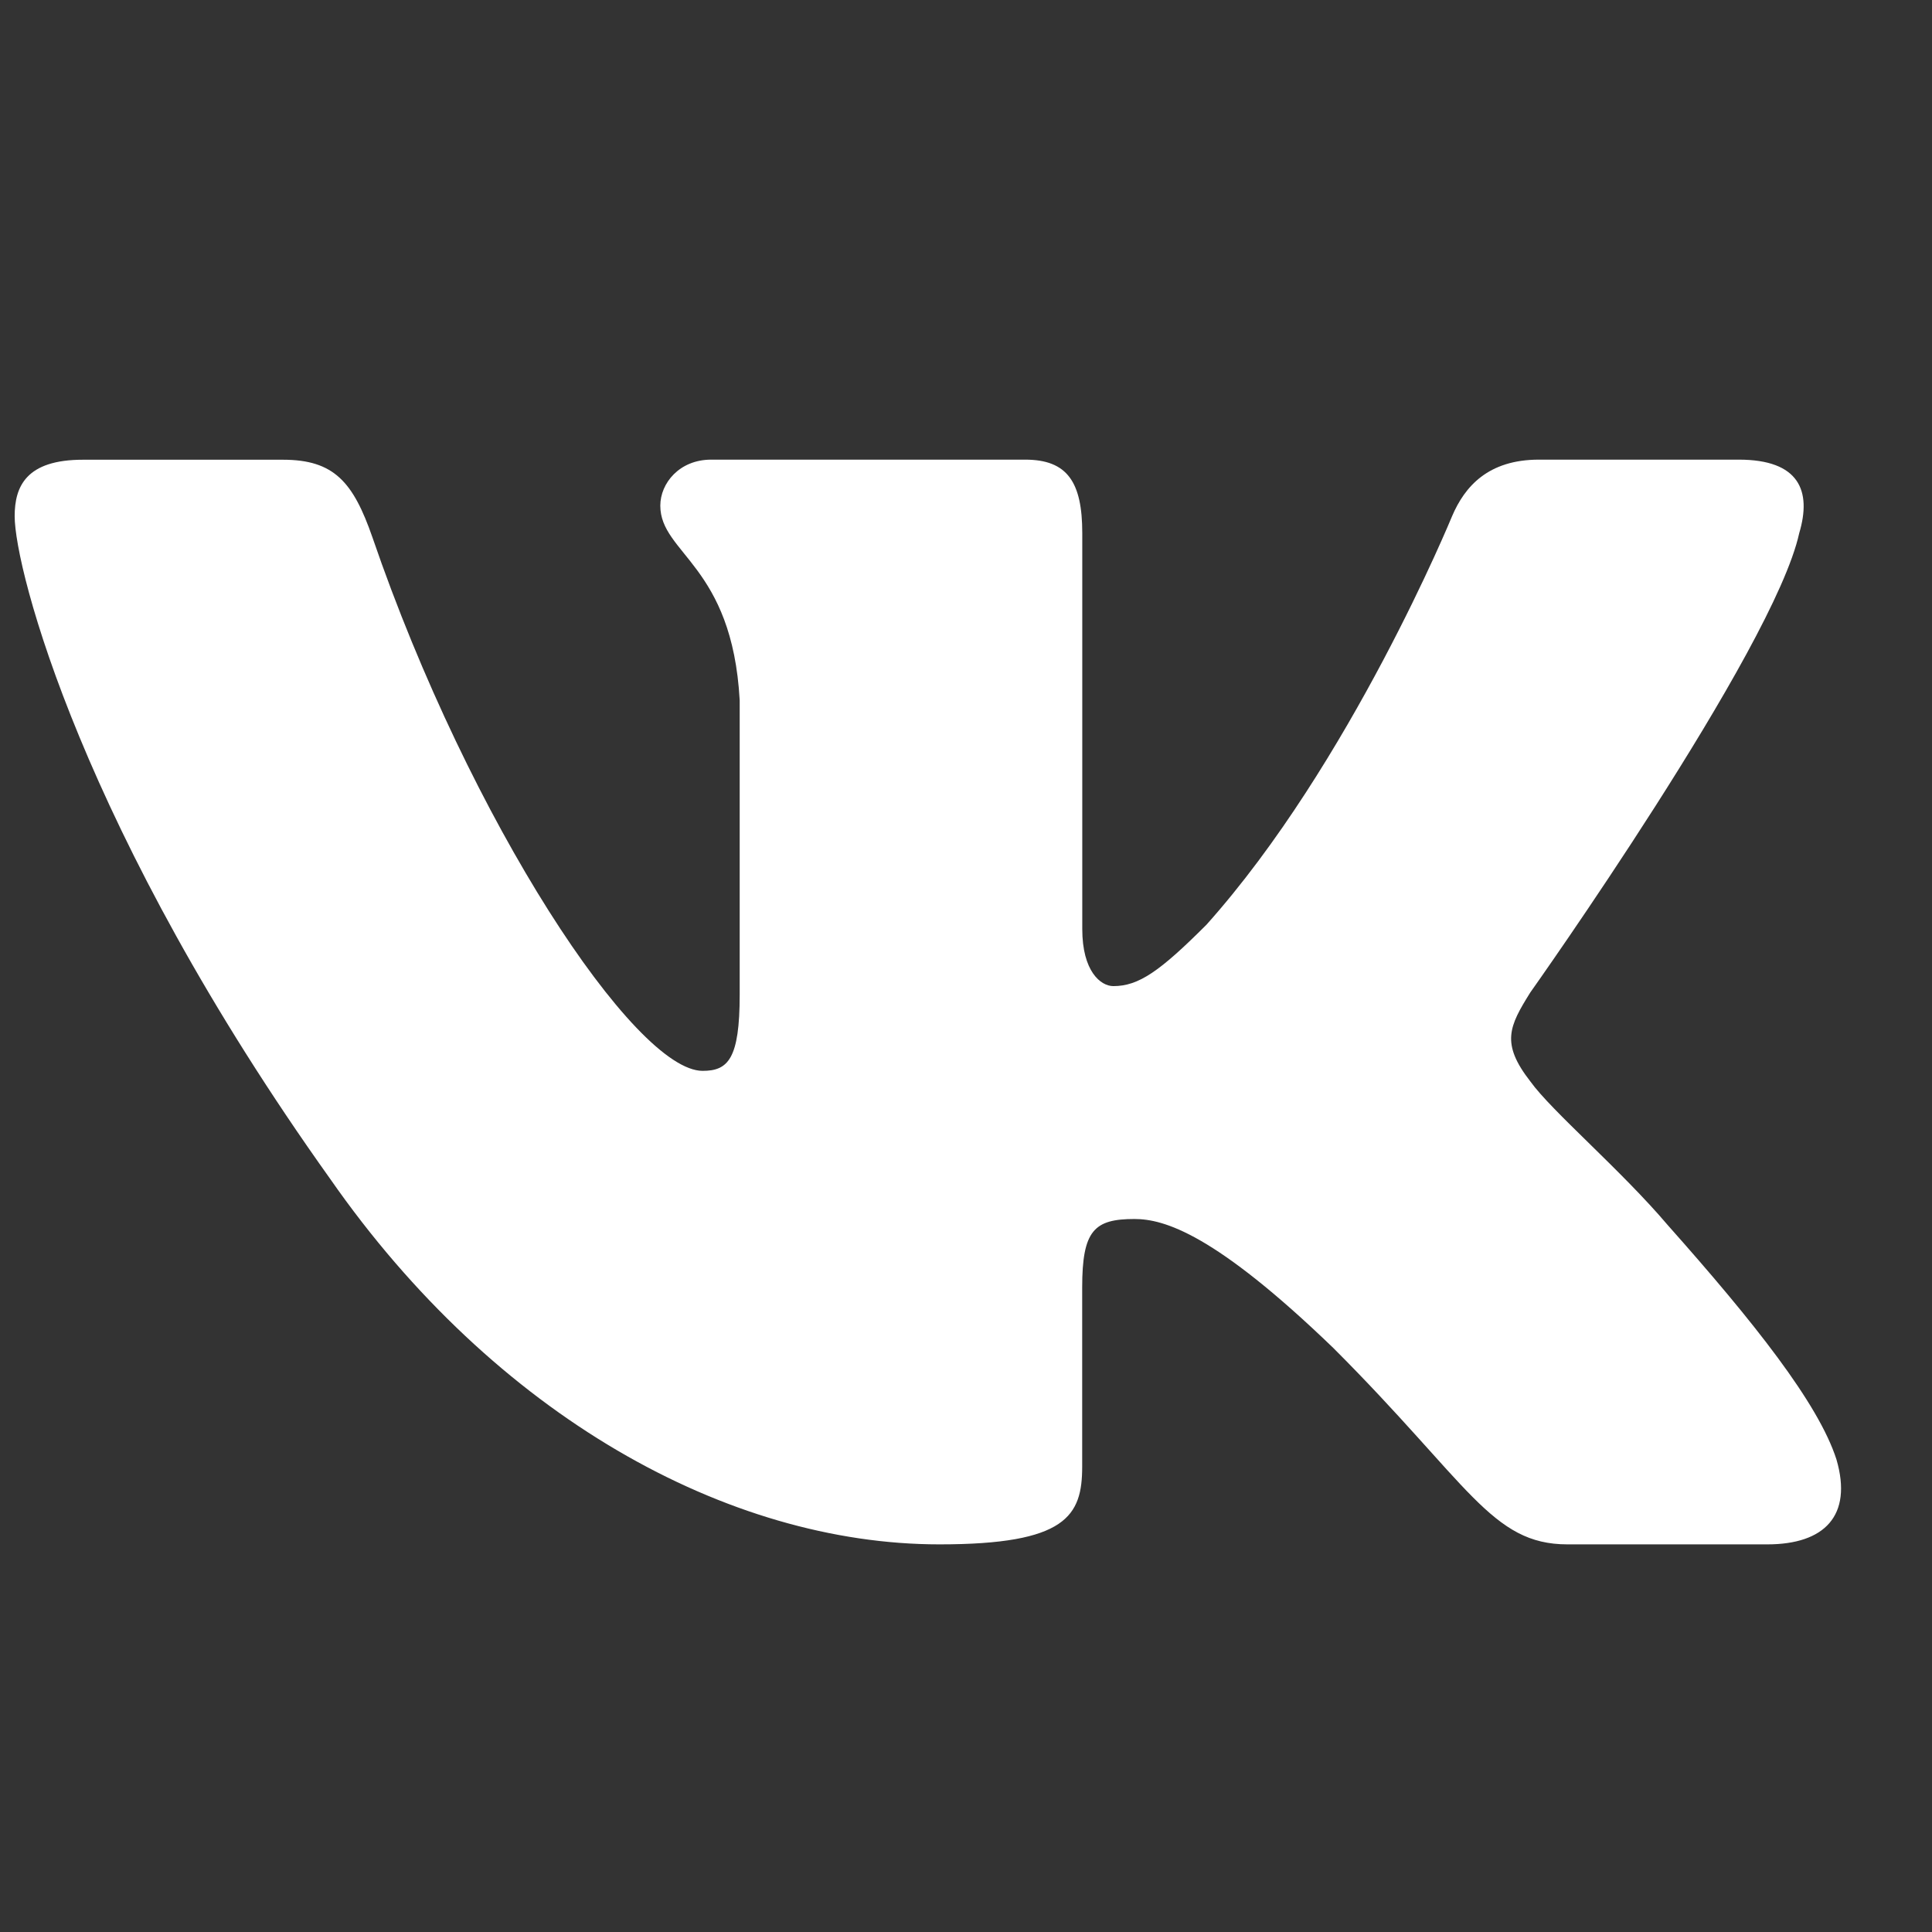 <svg width="22" height="22" viewBox="0 0 22 22" fill="none" xmlns="http://www.w3.org/2000/svg">
<rect x="0" y="0" width="22" height="22" fill="#333333" stroke="none"/>
<g clip-path="url(#clip0_119_759)">
<path fill-rule="evenodd" clip-rule="evenodd" d="M20.488 6.071C20.632 5.589 20.488 5.234 19.8 5.234H17.524C16.946 5.234 16.679 5.54 16.535 5.878C16.535 5.878 15.377 8.698 13.738 10.53C13.208 11.06 12.967 11.229 12.678 11.229C12.533 11.229 12.324 11.06 12.324 10.579V6.071C12.324 5.492 12.156 5.234 11.674 5.234H8.098C7.736 5.234 7.519 5.503 7.519 5.758C7.519 6.306 8.338 6.433 8.423 7.975V11.326C8.423 12.06 8.29 12.194 8.001 12.194C7.23 12.194 5.353 9.361 4.241 6.119C4.022 5.489 3.804 5.235 3.222 5.235H0.947C0.297 5.234 0.167 5.54 0.167 5.878C0.167 6.48 0.938 9.469 3.759 13.423C5.639 16.122 8.288 17.586 10.698 17.586C12.144 17.586 12.323 17.261 12.323 16.701V14.661C12.323 14.01 12.46 13.881 12.918 13.881C13.256 13.881 13.834 14.049 15.184 15.351C16.727 16.894 16.981 17.586 17.849 17.586H20.125C20.774 17.586 21.099 17.261 20.912 16.619C20.707 15.98 19.97 15.052 18.993 13.953C18.462 13.326 17.667 12.651 17.426 12.314C17.088 11.88 17.185 11.687 17.426 11.301C17.426 11.301 20.198 7.396 20.488 6.071Z" fill="white"/>
</g>
<defs>
<clipPath id="clip0_119_759">
<rect width="21.053" height="21.053" fill="white" transform="translate(0.051 0.898)"/>
</clipPath>
</defs>
</svg>
